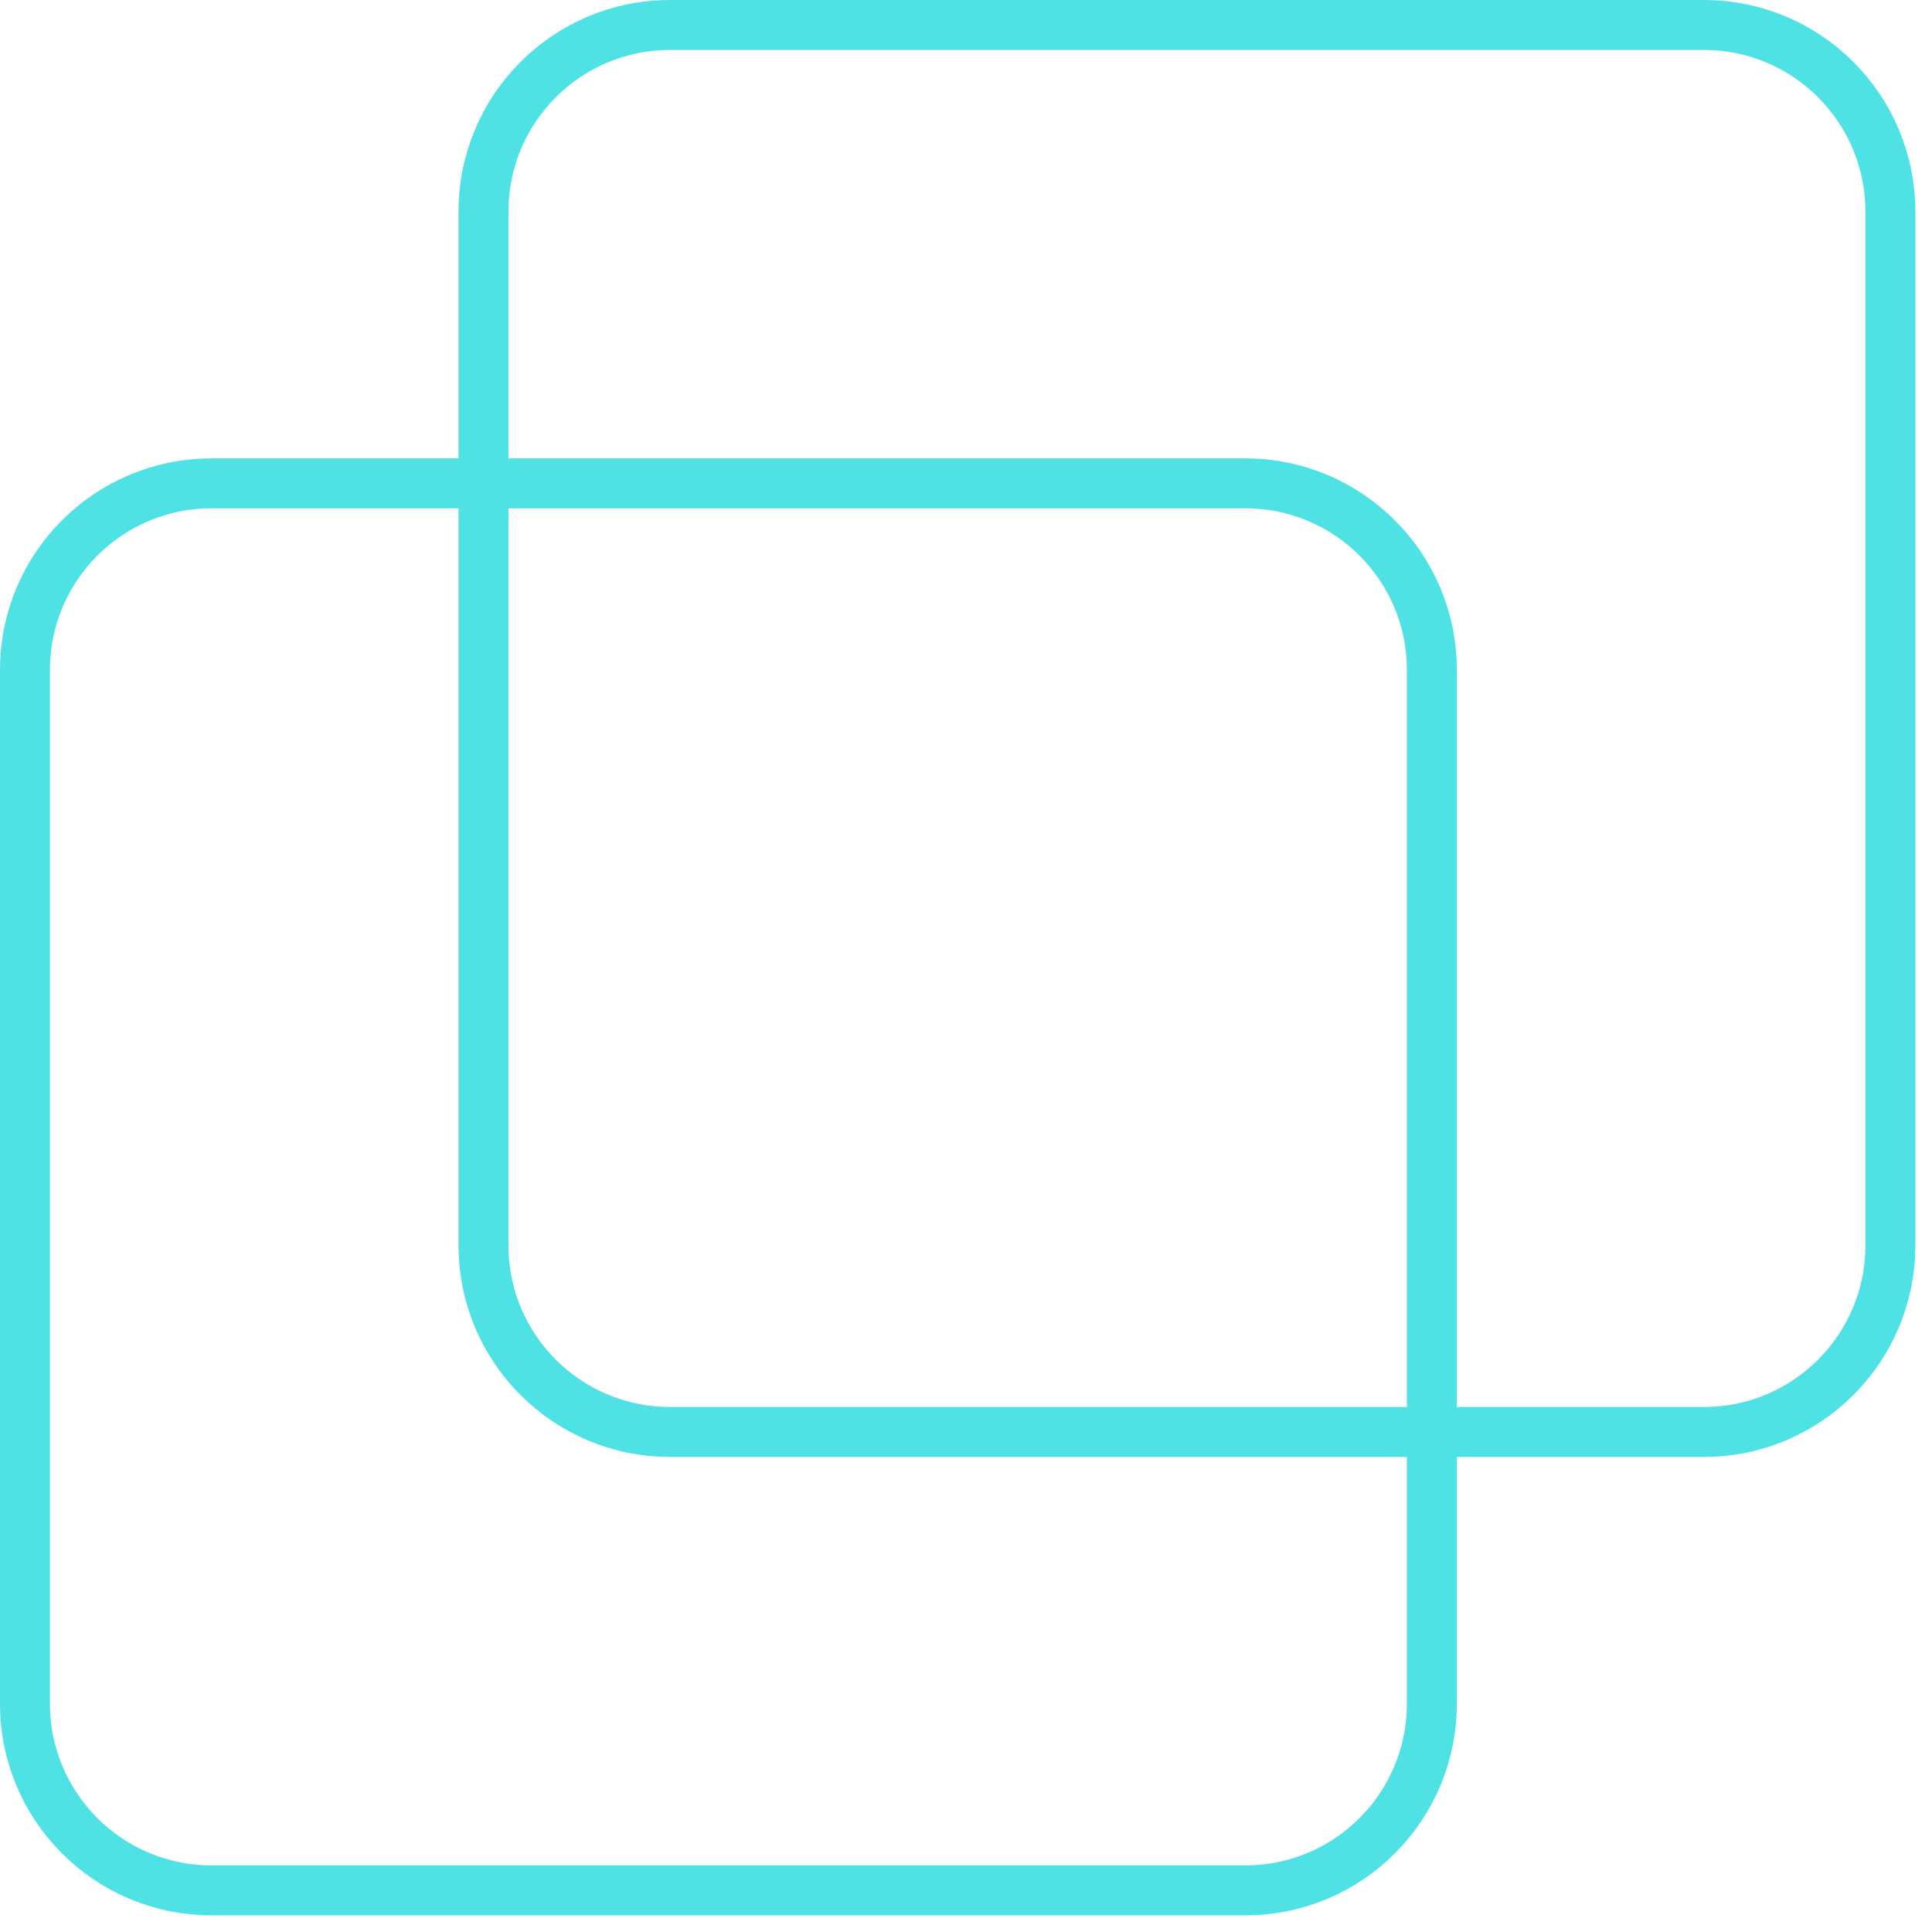 <?xml version="1.0" encoding="UTF-8"?>
<svg xmlns="http://www.w3.org/2000/svg" width="58" height="58" viewBox="0 0 58 58" fill="none">
  <path d="M42.985 51.149V20.111C42.985 17.018 40.478 14.511 37.385 14.511L6.35 14.511C3.257 14.511 0.75 17.018 0.75 20.111V51.149C0.75 54.242 3.257 56.75 6.35 56.75H37.385C40.478 56.75 42.985 54.242 42.985 51.149Z" stroke="#4FE2E5" stroke-width="1.5" stroke-miterlimit="10"></path>
  <path d="M56.75 37.389V6.351C56.75 3.257 54.243 0.75 51.15 0.75L20.115 0.75C17.022 0.75 14.515 3.257 14.515 6.351V37.389C14.515 40.482 17.022 42.989 20.115 42.989H51.15C54.243 42.989 56.75 40.482 56.75 37.389Z" stroke="#4FE2E5" stroke-width="1.5" stroke-miterlimit="10"></path>
</svg>
